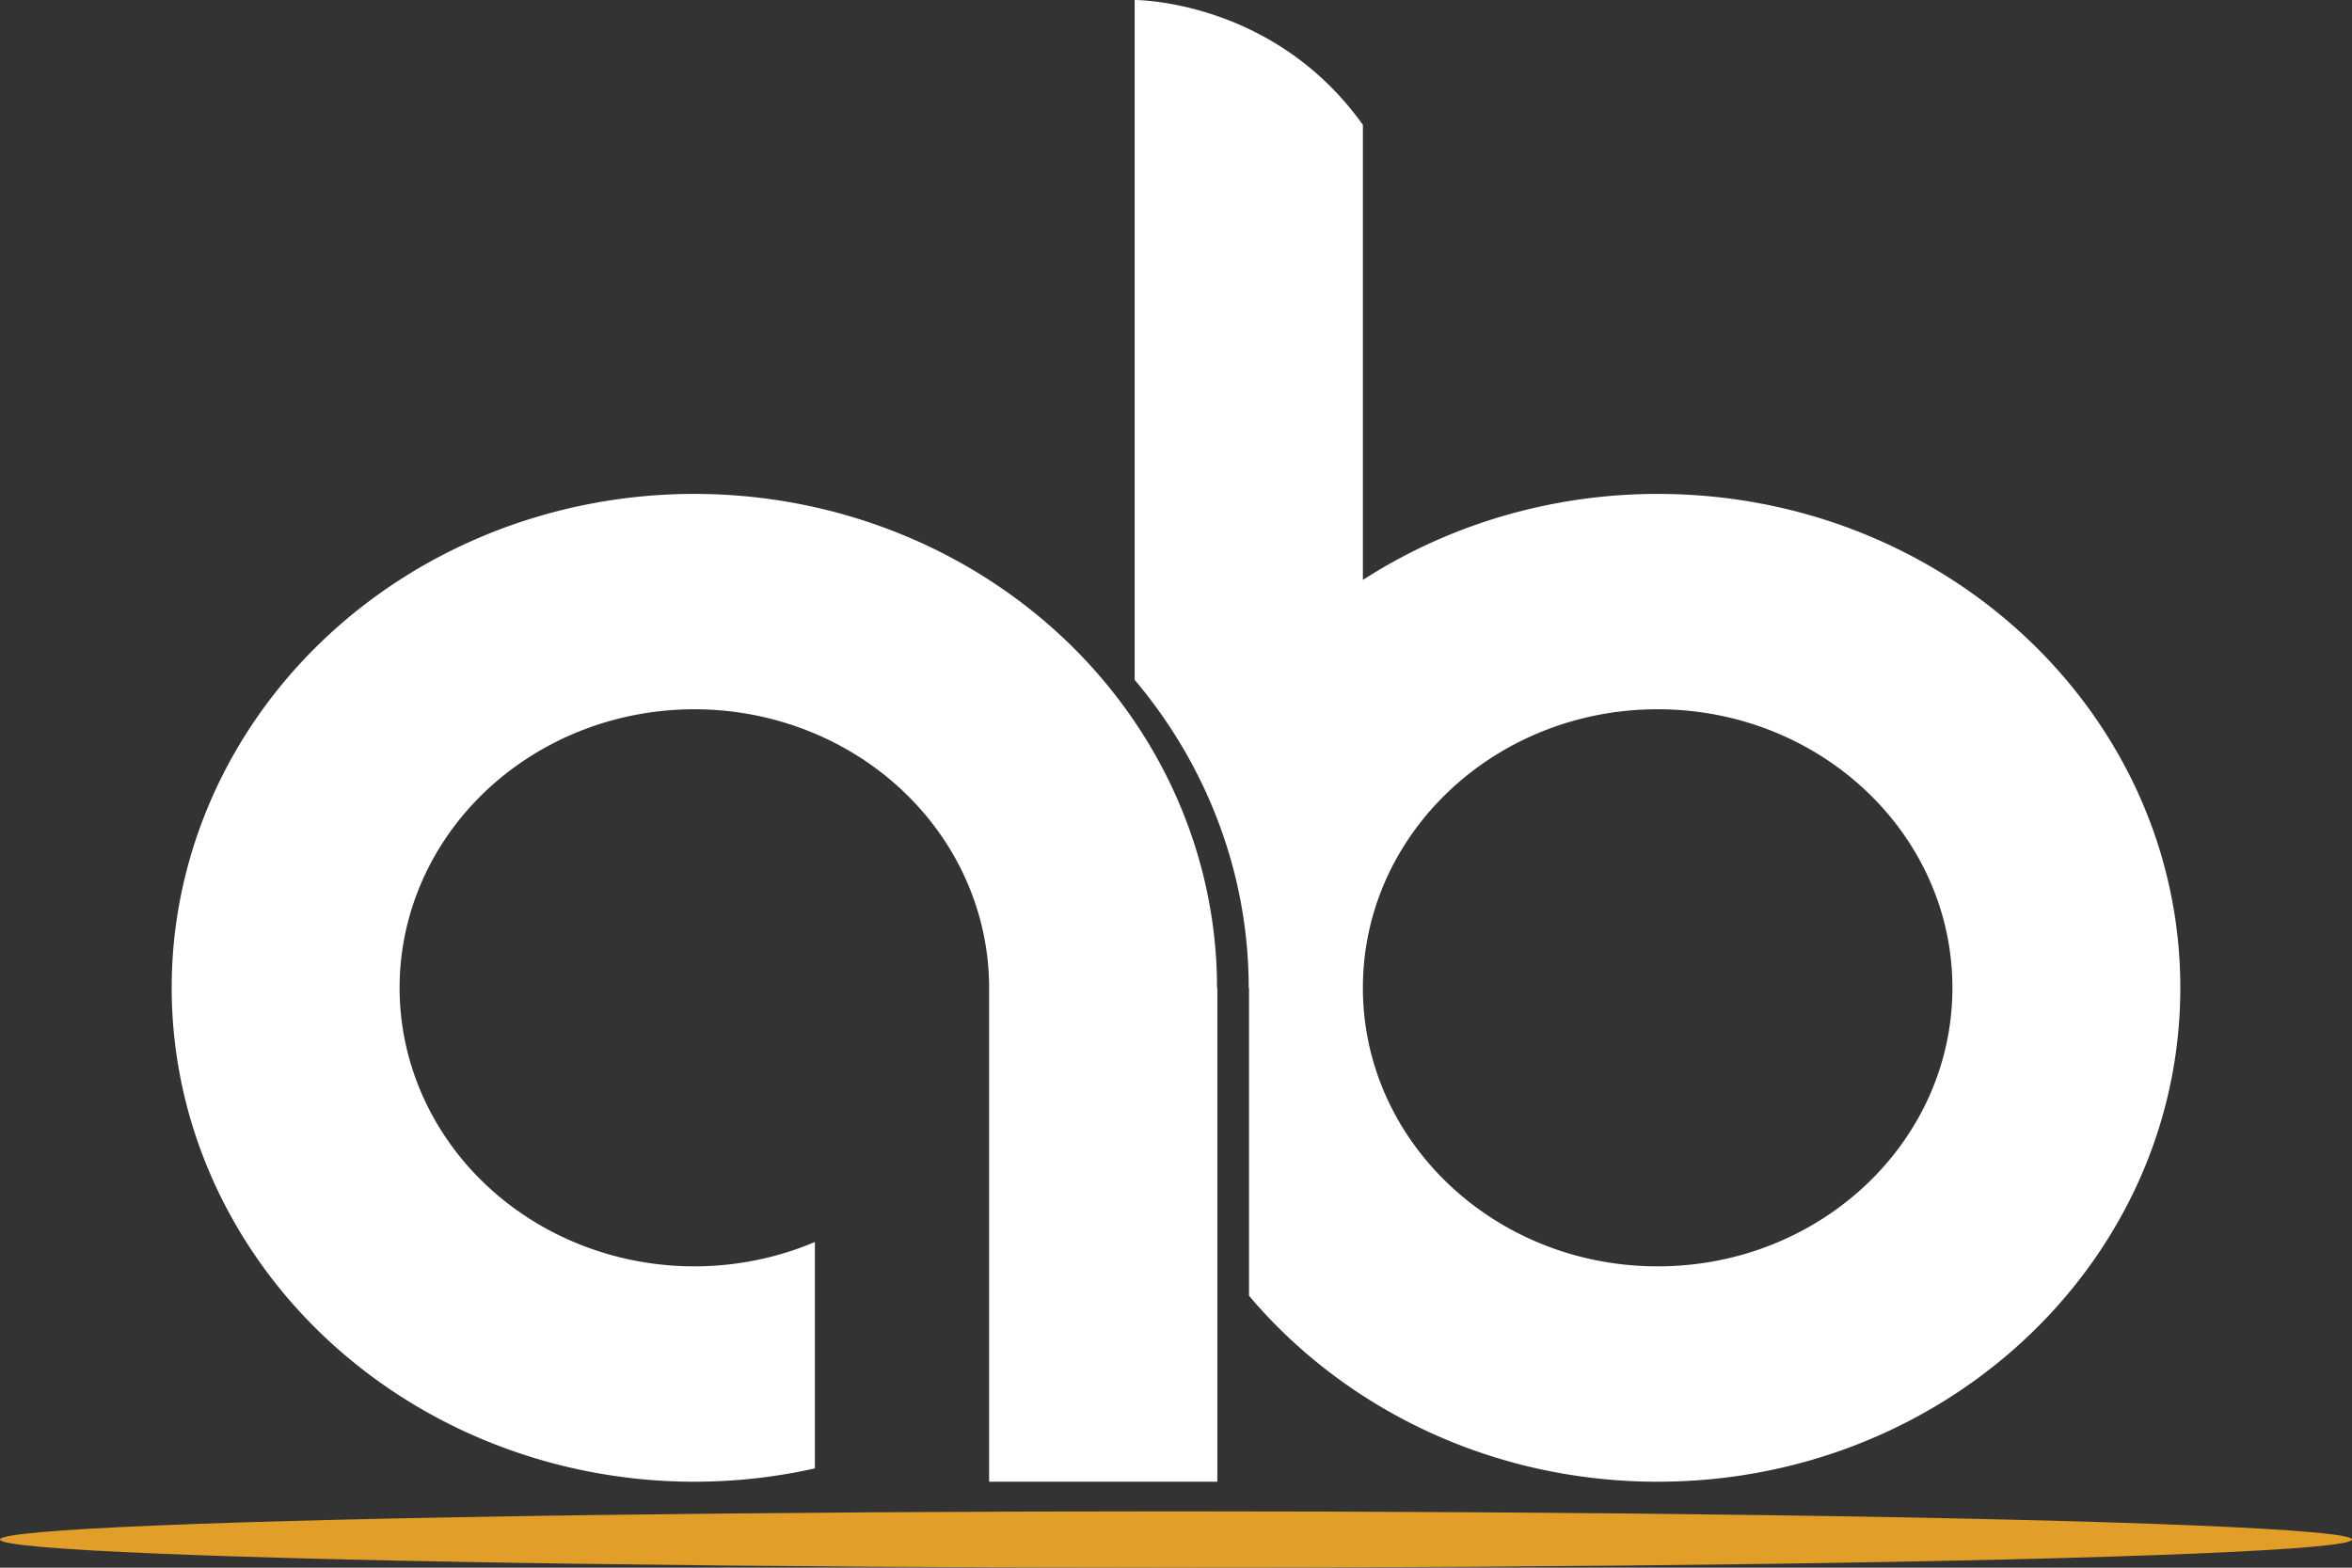 <svg width="1500" height="1000" xmlns="http://www.w3.org/2000/svg"><rect width="100%" height="100%" fill="#333333" stroke="none"/><g transform="translate(1684.155 885.344)"><path d="M-1242.214-570.29a333.333 315.054 0 00-332.448 315.054 333.333 315.054 0 00333.333 315.053 333.333 315.054 0 0076.873-8.494v-144.42a187.984 177.675 0 01-76.873 15.536 187.984 177.675 0 01-187.984-177.675 187.984 177.675 0 01187.984-177.676 187.984 177.675 0 01187.984 177.676V59.817h145.556v-315.053h-.206A333.333 315.054 0 00-1241.33-570.29a333.333 315.054 0 00-.885 0z" fill="#fff"/><path d="M-960.521-885.344v433.667a333.333 315.054 0 0172.732 196.442h.205v196.429c61.078 72.294 155.11 118.623 260.604 118.623 184.093 0 333.33-141.054 333.332-315.052 0-174-149.238-315.054-333.332-315.055h-.887c-66.774.169-131.956 19.288-187.098 54.88v-290.269c-57.09-80.114-145.556-79.665-145.556-79.665zm333.404 452.433h.137c103.82 0 187.982 79.549 187.982 177.676 0 98.127-84.162 177.675-187.982 177.675-103.821 0-187.985-79.548-187.985-177.675 0-98.077 84.08-177.605 187.848-177.676z" fill="#fff"/><ellipse cx="-934.155" cy="96.688" rx="750" ry="17.968" fill="#e19f29"/></g></svg>
